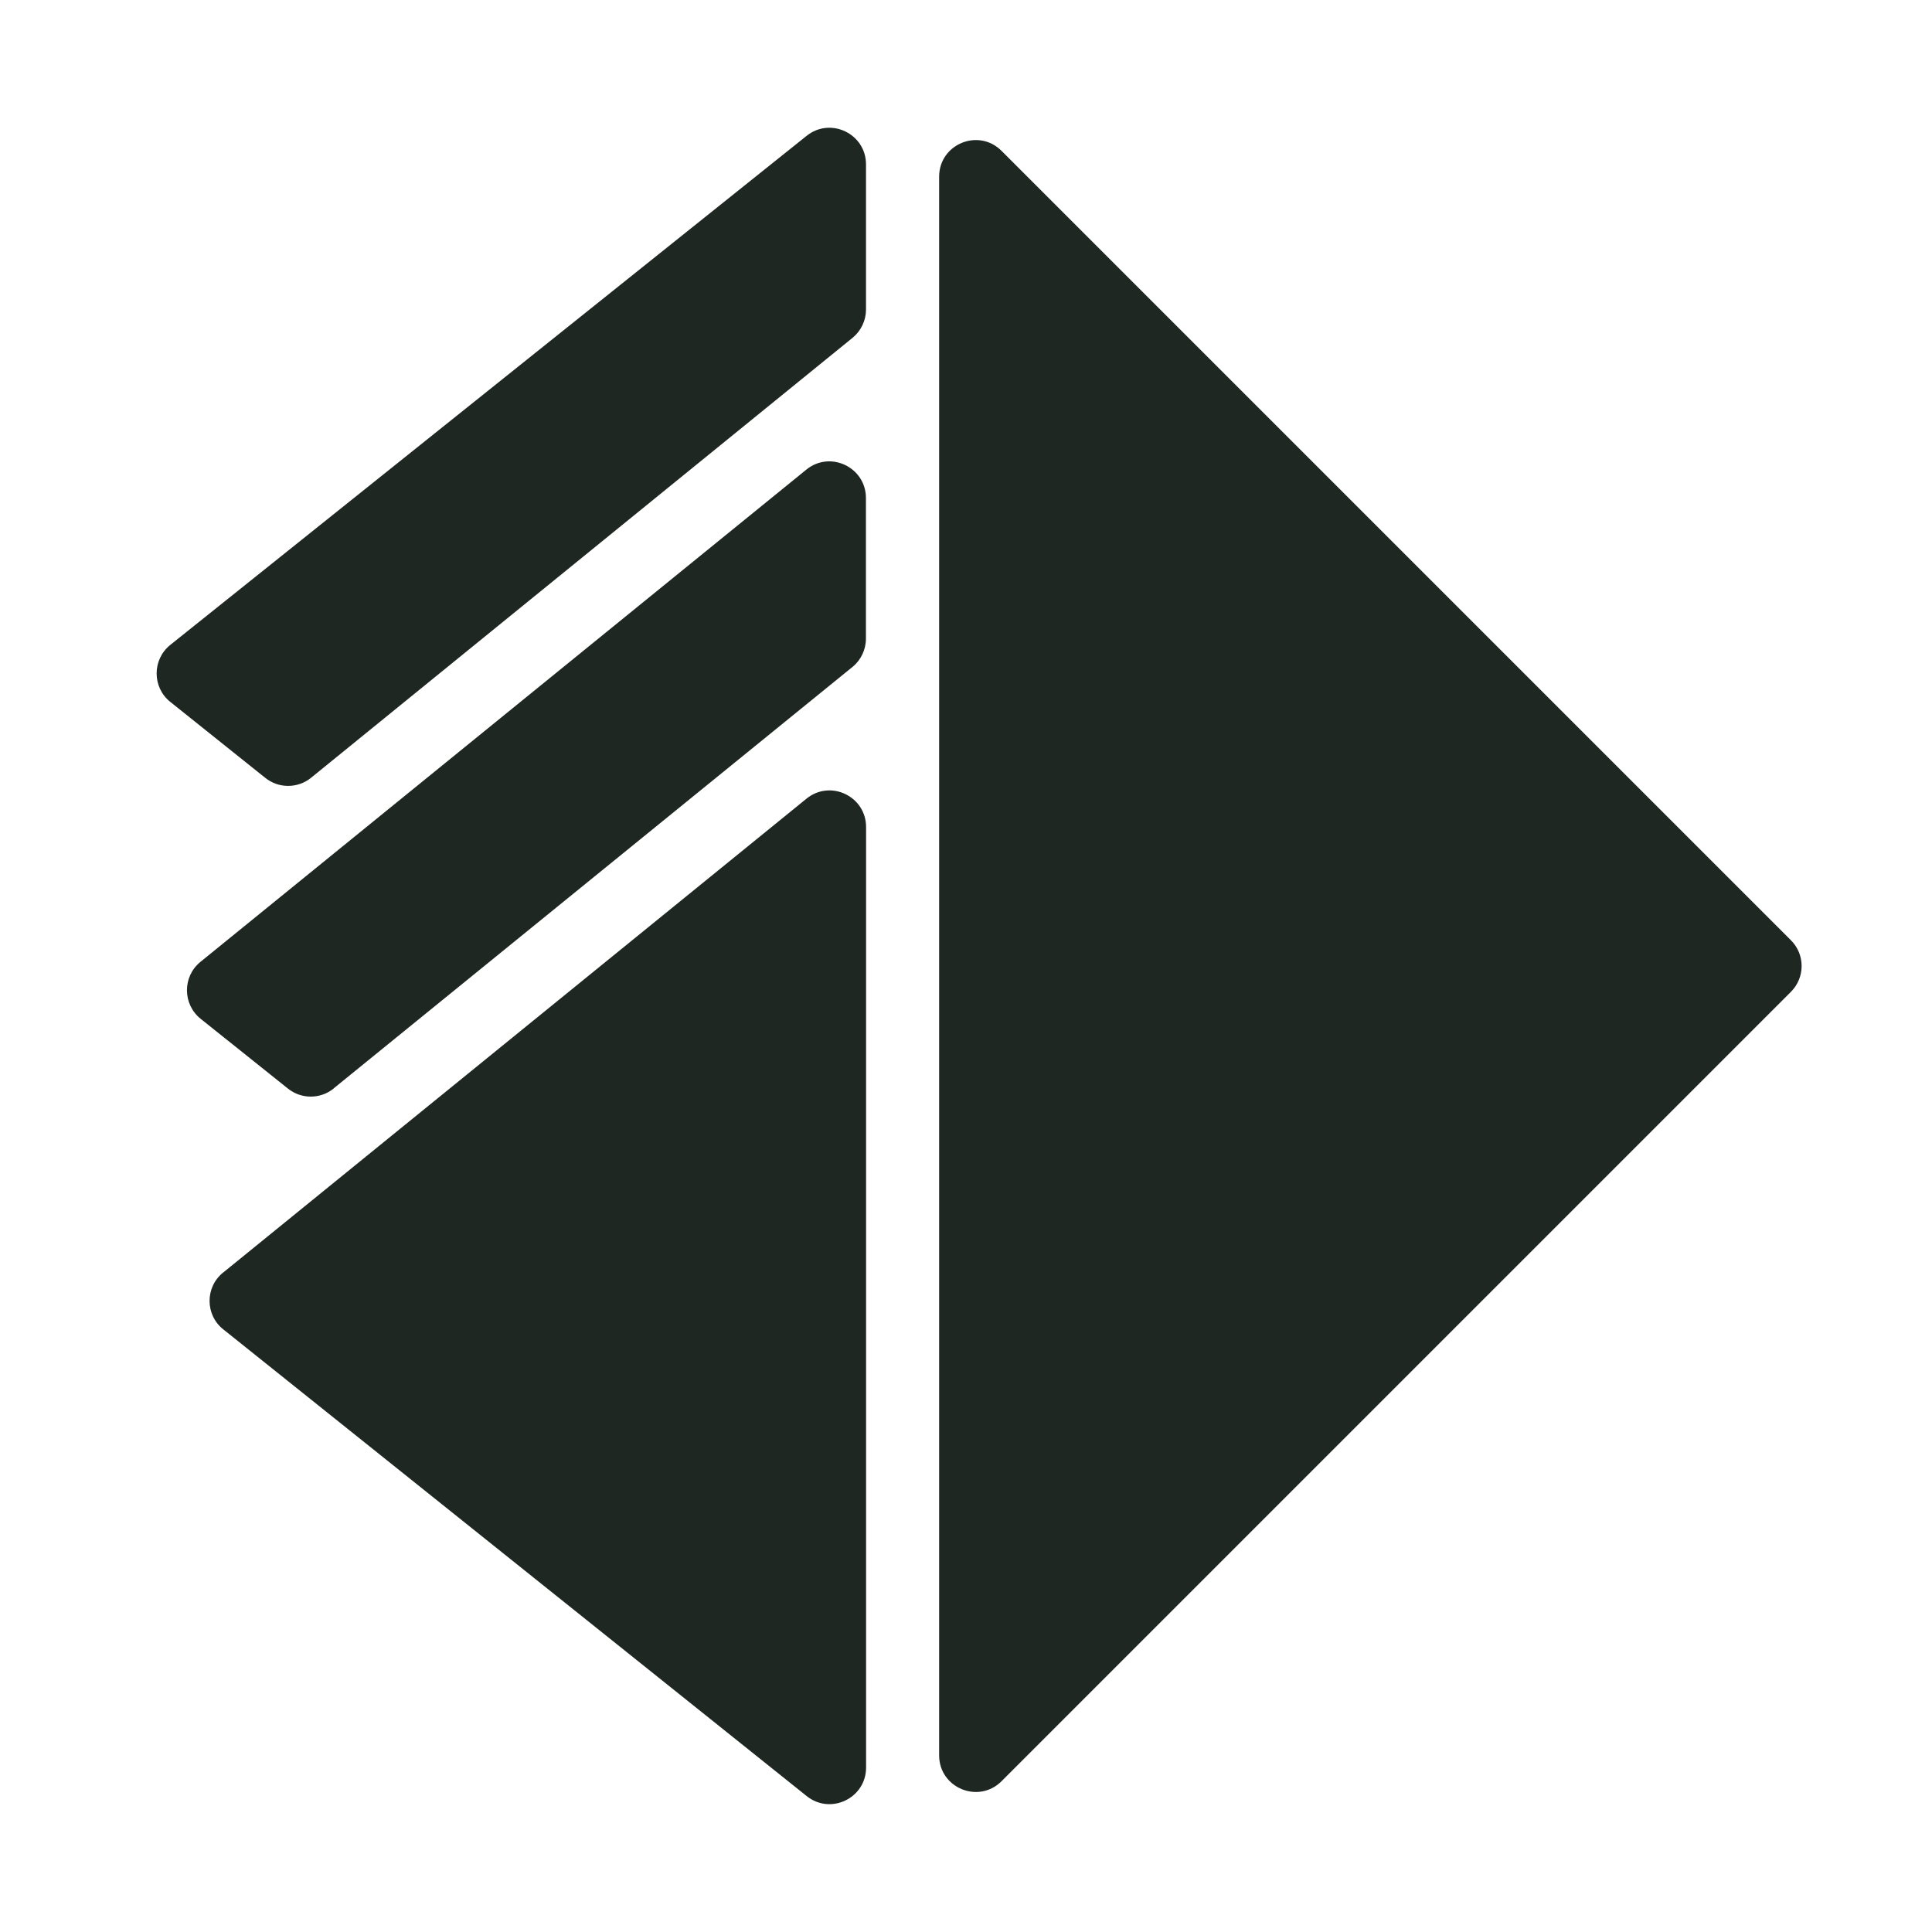 <?xml version="1.0" encoding="UTF-8"?>
<svg id="Layer_1" xmlns="http://www.w3.org/2000/svg" viewBox="0 0 256 256">
  <defs>
    <style>
      .cls-1 {
        fill: #1f2723;
        fill-rule: evenodd;
      }
    </style>
  </defs>
  <path class="cls-1" d="M22.57,85.45c-2.42,1.94-2.42,5.63,0,7.56l12.58,10.06c1.78,1.43,4.31,1.42,6.08-.02l71.73-58.28c1.14-.93,1.79-2.31,1.79-3.76v-19.23c0-4.06-4.7-6.32-7.87-3.78,0,0-84.31,67.45-84.31,67.45ZM44.23,144.22c-1.77,1.44-4.3,1.45-6.08.02l-11.56-9.24c-2.41-1.93-2.42-5.6-.04-7.54L106.84,62.23c3.16-2.58,7.9-.32,7.9,3.76v18.63c0,1.46-.66,2.85-1.79,3.76l-68.74,55.84h.01ZM29.56,168.62c-2.4,1.94-2.39,5.62.04,7.54l77.29,61.83c3.17,2.54,7.87.28,7.87-3.78v-124.62c0-4.08-4.73-6.34-7.9-3.76l-77.29,62.79h0ZM124.44,232.59c0,4.32,5.22,6.48,8.27,3.43l104.59-104.59c1.9-1.9,1.9-4.96,0-6.85L132.71,19.99c-3.06-3.06-8.27-.89-8.27,3.43v209.2-.02Z"/>
</svg>